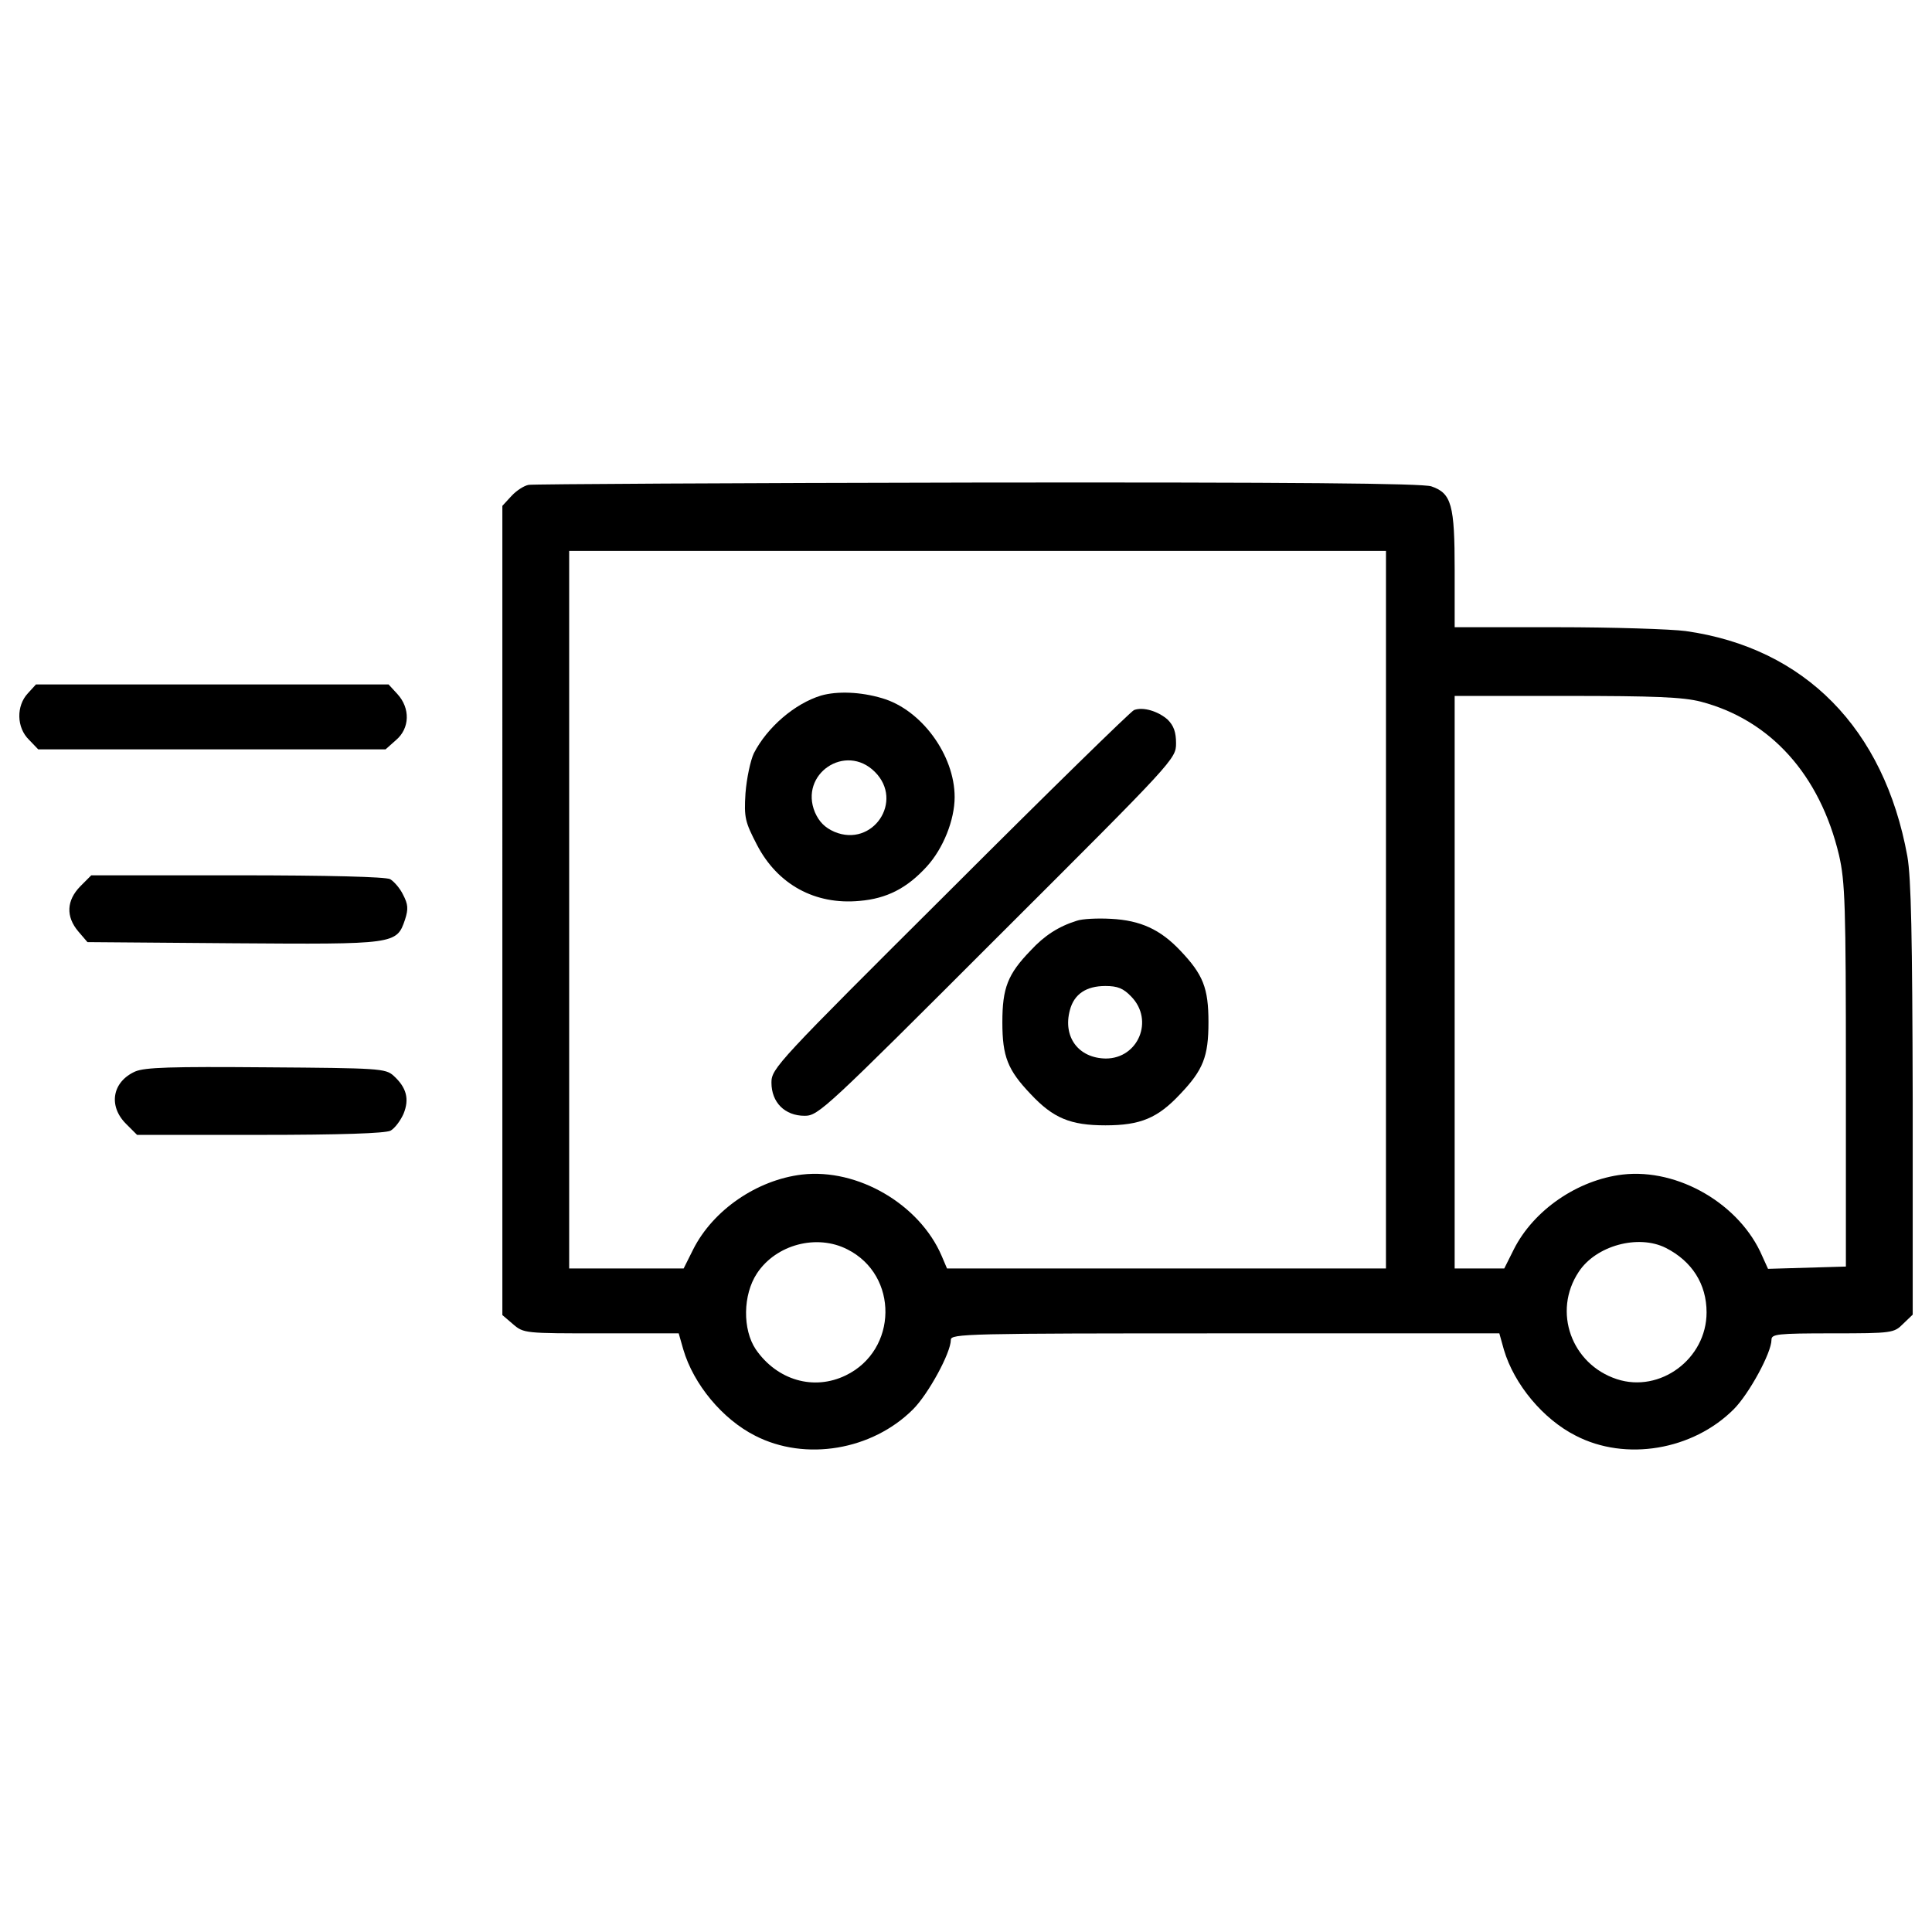 <svg version="1.1" xmlns="http://www.w3.org/2000/svg" xmlns:xlink="http://www.w3.org/1999/xlink" x="0px" y="0px" viewBox="0 0 1000 1000" xml:space="preserve">
  <g>
    <g transform="translate(0,511) scale(0.1,-0.1)">
    <path d="M2736.5,2600.4c-23.7-3.9-63.2-29.6-88.9-57.3l-47.4-51.4V397.6v-2094.2l55.3-47.4c55.3-47.4,61.2-47.4,456.4-47.4h401l23.7-83c53.3-181.7,203.5-361.5,371.4-446.5c260.8-134.3,606.5-75.1,817.9,136.3c79,79,195.6,292.4,195.6,359.6c0,31.6,81,33.6,1418.5,33.6h1420.5l23.7-84.9c53.3-179.8,203.5-359.6,371.4-444.5c258.8-134.3,606.5-75.1,817.9,136.3c79,79,195.6,292.4,195.6,359.6c0,29.6,27.7,33.6,316.1,33.6c310.2,0,318.1,2,365.5,49.4l49.4,47.4v1112.3c-2,847.5-7.9,1147.8-27.7,1260.4c-120.5,661.8-531.4,1078.7-1147.8,1165.6c-75.1,9.9-375.4,19.8-665.8,19.8h-529.5v296.3c0,335.8-15.8,397.1-120.5,432.7c-45.5,15.8-719.1,21.7-2347,19.8C3805.3,2610.2,2758.2,2604.3,2736.5,2600.4z M7173.7,401.5v-1857.1h-1136h-1136l-27.7,65.2C4759.5-1123.6,4439.5-936,4151-969.5c-233.1-27.7-460.3-183.7-563-387.2l-49.4-98.8h-296.3h-296.3V401.5v1857.1h2113.9h2113.9V401.5z M8803.5,1478.2c361.5-94.8,616.4-379.3,715.2-794.2c31.6-138.3,35.6-256.8,35.6-1141.9v-987.8l-201.5-5.9l-201.5-5.9l-29.6,65.2C9007-1123.6,8687-936,8398.5-969.5c-233.1-27.7-460.3-183.7-563-387.2l-49.4-98.8h-128.4h-128.4V26.2v1481.7h578.9C8564.5,1507.9,8710.7,1501.9,8803.5,1478.2z M4386.1-1356.8c266.7-134.3,260.8-521.5-7.9-651.9c-166-81-355.6-25.7-466.2,134.3c-69.1,102.7-67.2,282.5,5.9,393.2C4016.7-1331.1,4228.1-1275.8,4386.1-1356.8z M8621.8-1348.9c136.3-69.1,211.4-187.7,211.4-333.9c0-241-241-418.8-464.3-345.7c-235.1,77.1-333.9,349.7-197.6,555.2C8260.3-1337,8479.5-1277.7,8621.8-1348.9z"/>
    <path d="M4249.8,1509.8c-136.3-41.5-278.6-164-347.7-298.3c-17.8-37.5-37.5-130.4-43.5-207.4c-7.9-126.4-2-148.2,59.3-266.7c106.7-205.5,300.3-312.1,531.4-290.4c140.3,11.9,245,65.2,347.7,177.8c84.9,92.9,144.2,241,144.2,359.6c0,217.3-171.9,452.4-375.4,511.7C4453.3,1529.6,4332.8,1533.5,4249.8,1509.8z M4528.4,1114.7c152.1-152.1-11.9-393.1-209.4-310.2c-49.4,21.7-79,51.4-100.8,100.8C4135.2,1102.9,4376.2,1266.8,4528.4,1114.7z"/>
    <path d="M5869.8,1434.8c-15.8-5.9-444.5-424.8-952.2-932.5c-894.9-891-924.6-922.6-924.6-995.7c0-102.7,69.1-171.9,171.9-171.9c71.1,0,106.7,33.6,997.7,924.6c916.7,914.7,924.6,922.6,924.6,1003.6c0,57.3-11.8,90.9-43.5,122.5C5994.2,1428.8,5917.2,1452.6,5869.8,1434.8z"/>
    <path d="M5573.4,344.2c-94.8-29.6-167.9-77-239-154.1C5215.9,67.7,5188.2-3.5,5188.2-181.3s27.7-247,146.2-371.4c116.6-124.5,205.4-162,387.2-162c181.8,0,270.7,37.5,387.2,162C6227.4-428.2,6255-359.1,6255-181.3s-27.7,247-146.2,371.4c-102.7,108.7-205.4,156.1-357.6,164C5680.1,358.1,5601.1,354.1,5573.4,344.2z M5855.9-48.9c118.5-122.5,35.6-320-132.4-320c-142.2,2-223.3,112.6-185.7,250.9c21.7,83,85,124.5,183.7,124.5C5784.8,6.4,5814.5-5.4,5855.9-48.9z"/>
    <path d="M144.5,1521.7c-61.2-65.2-59.3-177.8,5.9-241l47.4-49.4h898.9h898.9l53.3,47.4c73.1,61.3,75.1,166,7.9,239.1l-45.4,49.4h-912.7H186L144.5,1521.7z"/>
    <path d="M415.2,522c-71.1-73.1-75.1-156.1-9.9-233.1l47.4-55.3l752.7-5.9c841.6-5.9,847.5-5.9,891,122.5c17.8,55.3,15.8,79-9.9,128.4c-15.8,33.6-47.4,69.2-67.2,81c-25.7,11.9-314.1,19.8-792.2,19.8H472.4L415.2,522z"/>
    <path d="M699.6-436.1c-118.5-53.3-140.3-177.8-47.4-270.7l57.3-57.3h636.1c416.9,0,648,7.9,675.7,21.7c21.7,11.8,51.4,51.4,67.2,86.9c31.6,77.1,15.8,136.3-51.4,197.6c-41.5,37.5-75.1,39.5-659.8,43.5C885.3-410.4,751-414.4,699.6-436.1z"/>
    </g>
  </g>
</svg>
